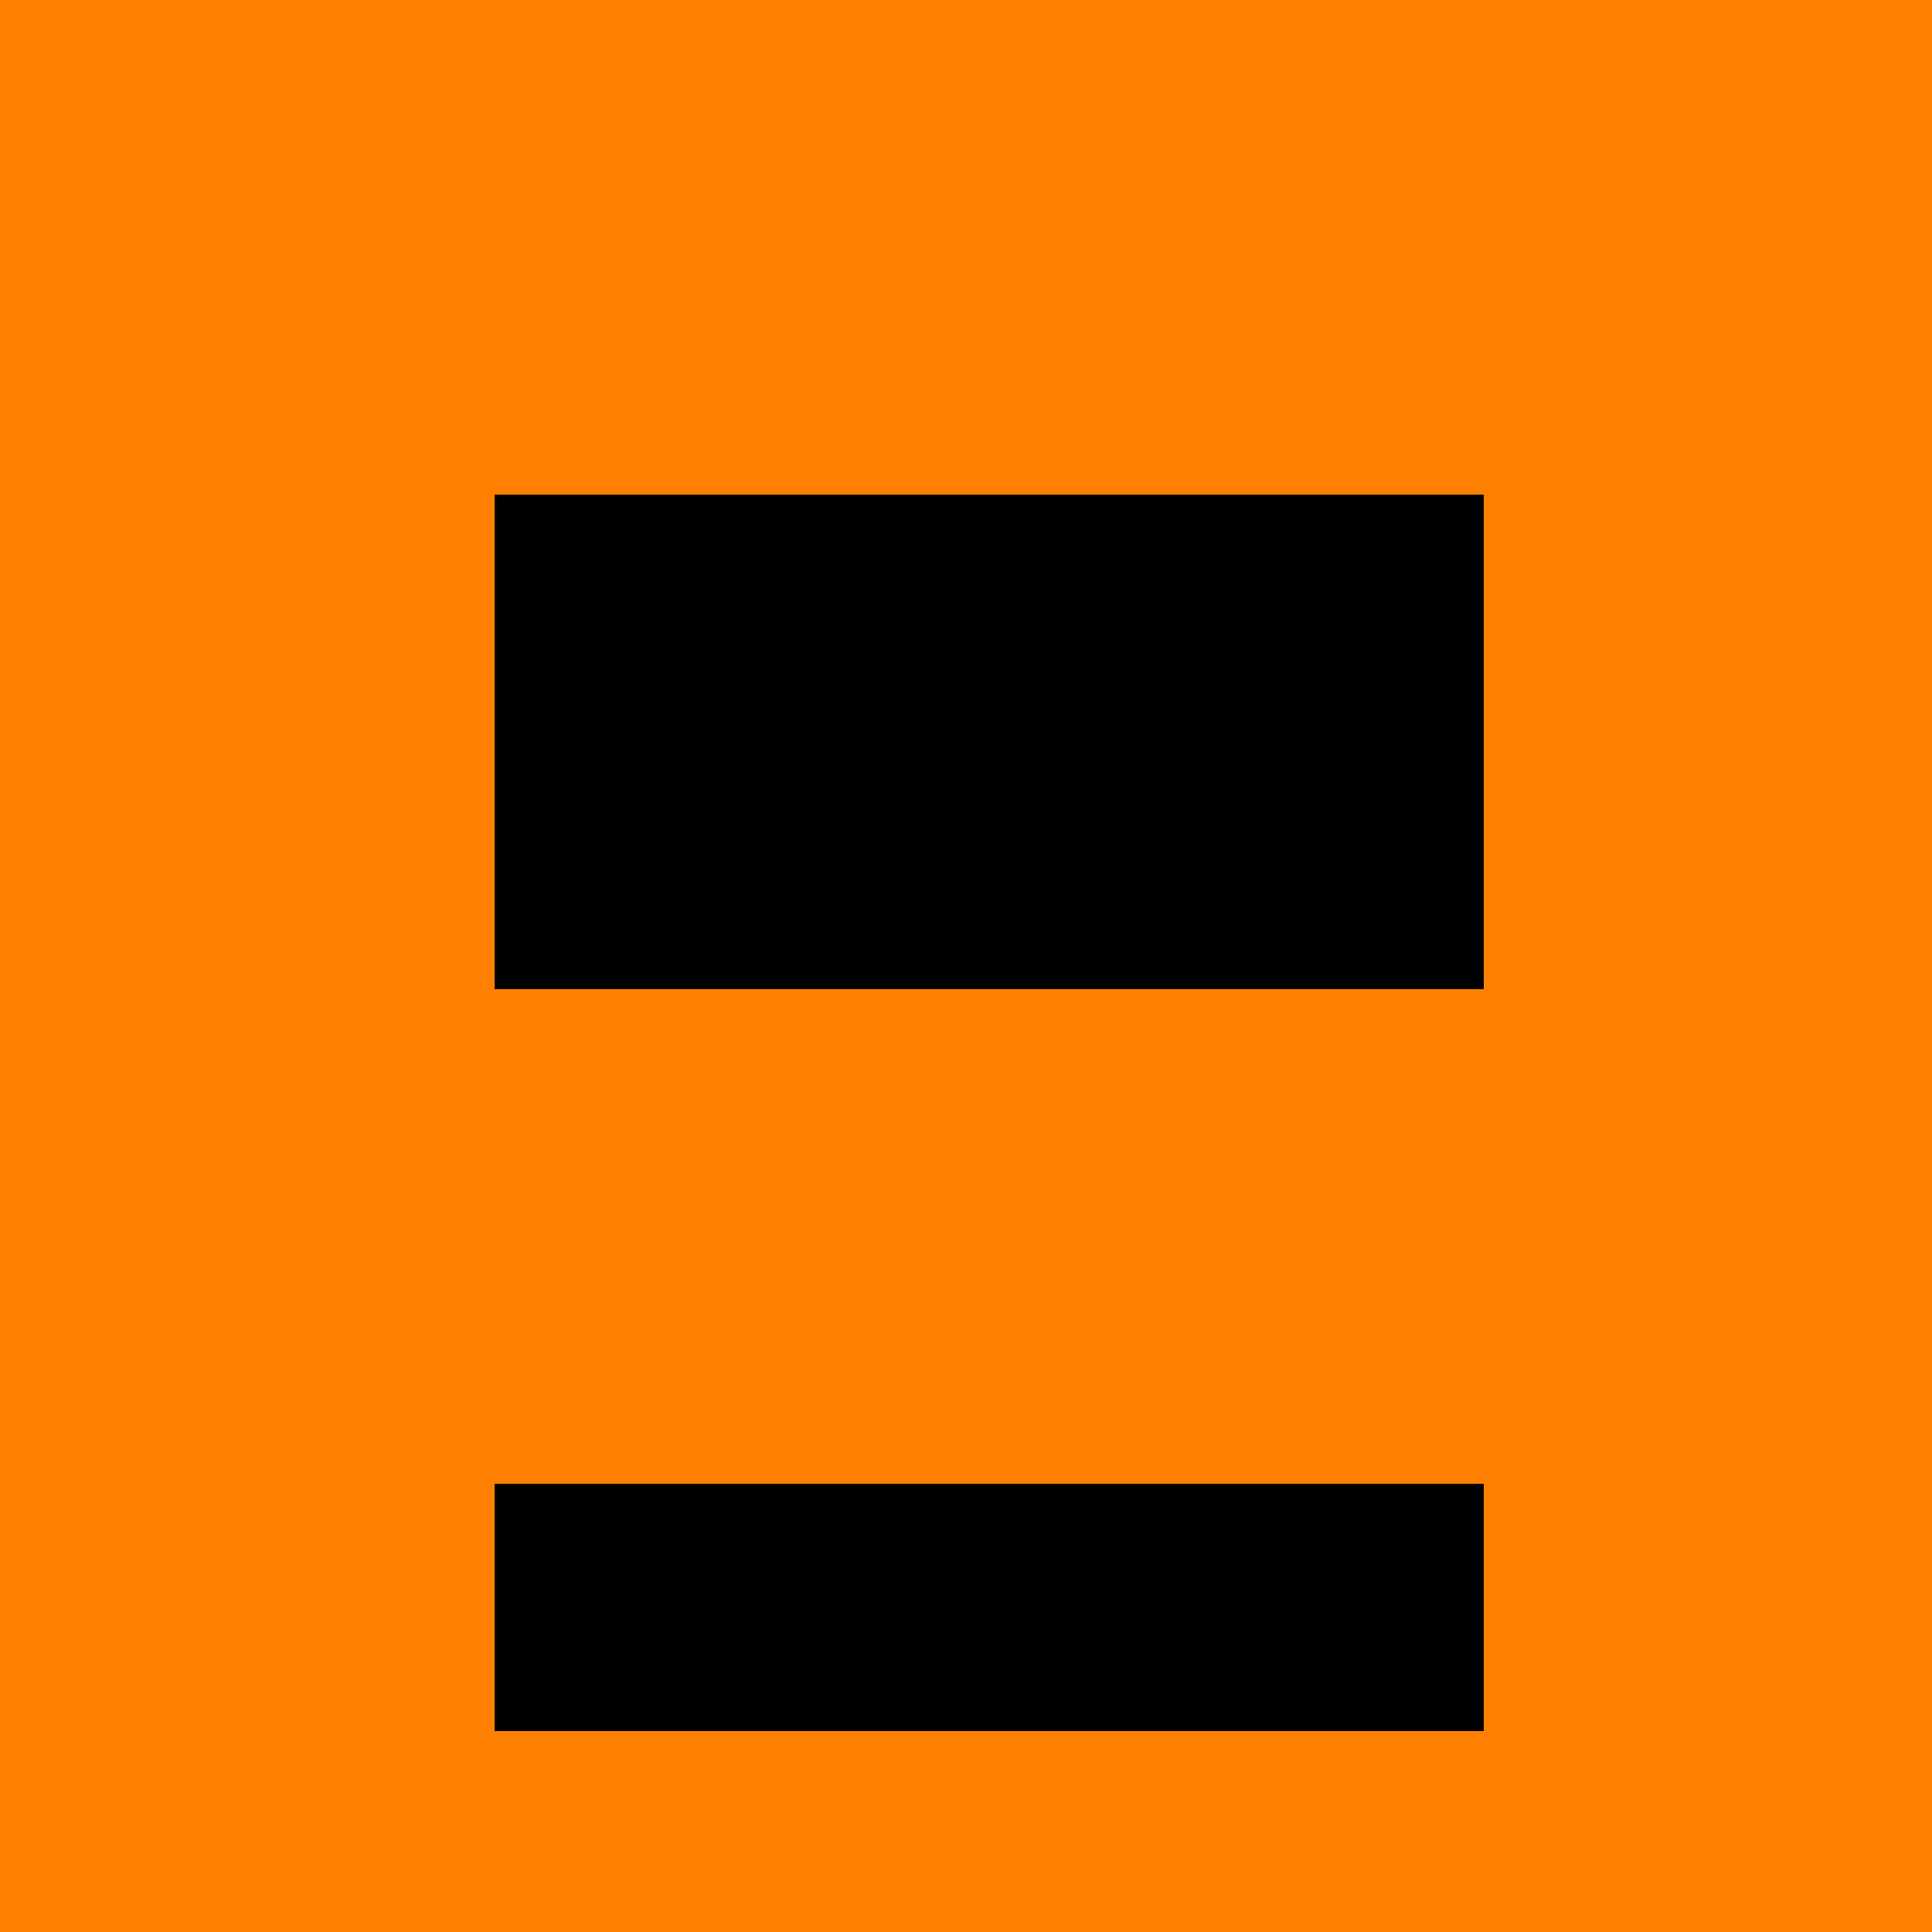 <!--

Generated by DrawGPT.
Free, open source, AI generated images in SVG, PNG, and HTML Canvas format.
https://drawgpt.ai

Created: 2023-12-24T20:20:12.227Z
Link: https://drawgpt.ai/prompt/142517/

-->
<svg xmlns="http://www.w3.org/2000/svg" xmlns:xlink="http://www.w3.org/1999/xlink" width="500" height="500"><defs/><g><rect fill="#FF8000" stroke="none" x="0" y="0" width="512" height="512"/><rect fill="#000000" stroke="none" x="128" y="128" width="128" height="128"/><rect fill="#000000" stroke="none" x="256" y="128" width="128" height="128"/><rect fill="#000000" stroke="none" x="128" y="384" width="256" height="64"/></g></svg>